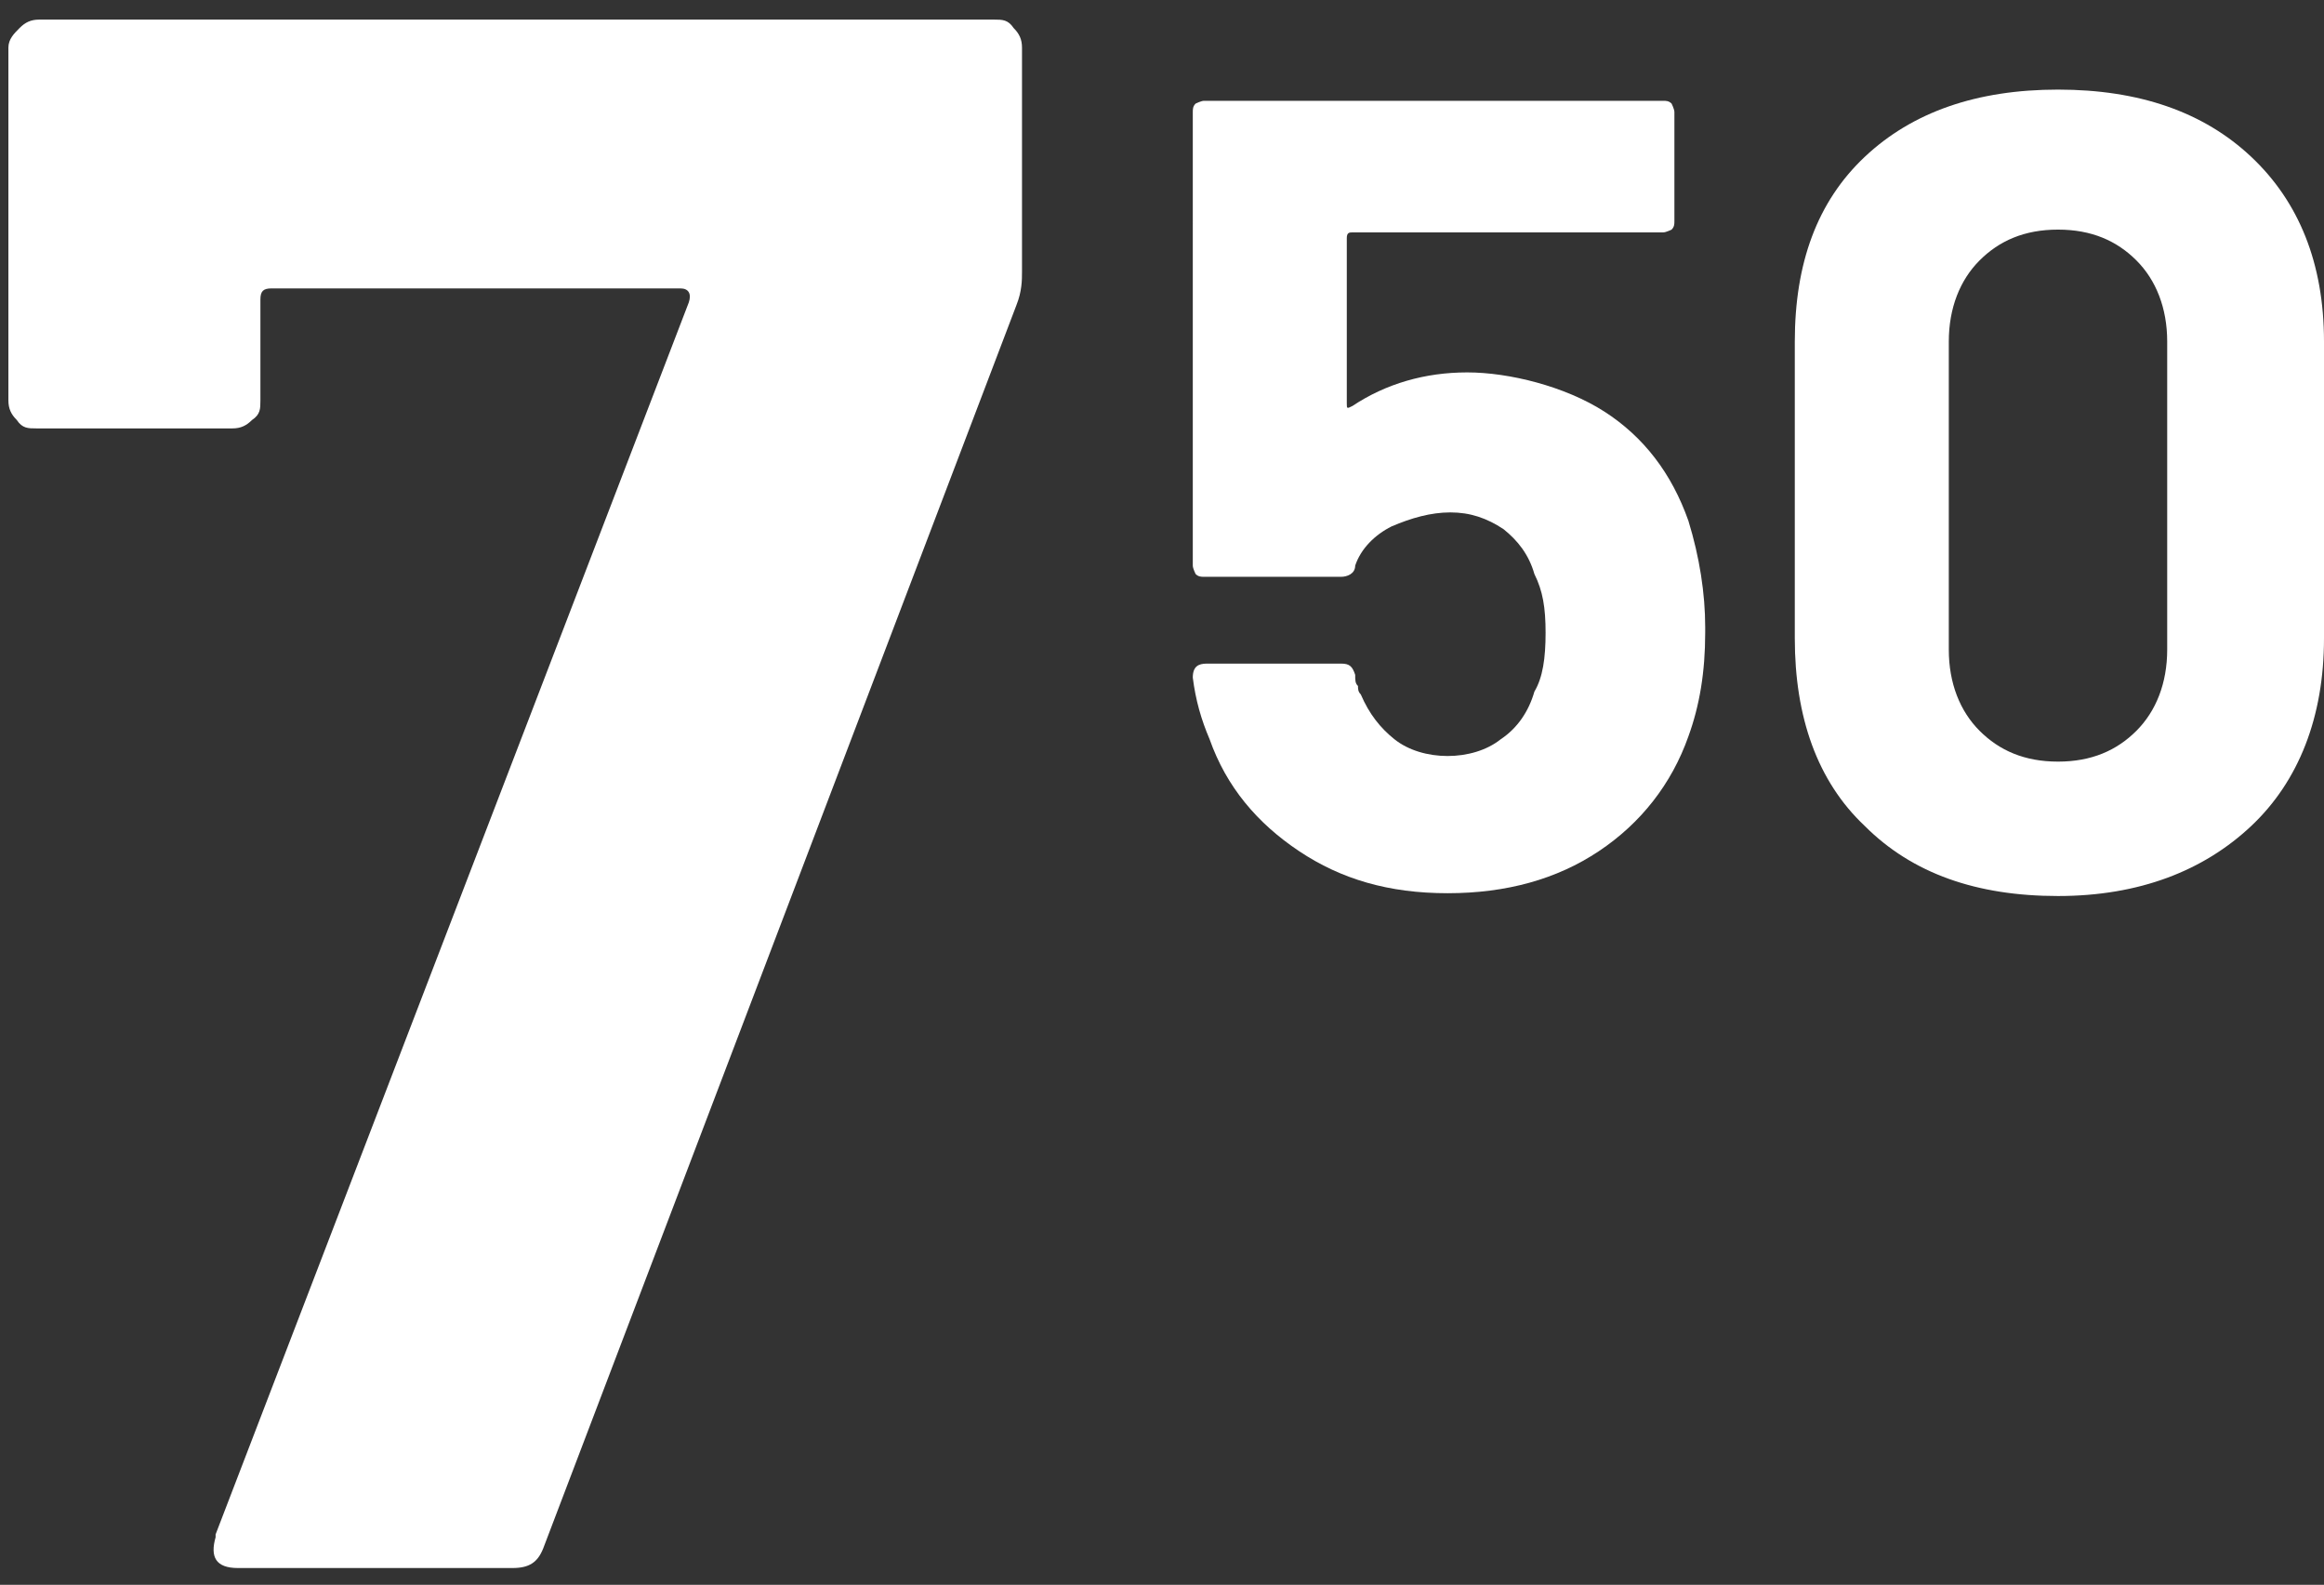 <?xml version="1.0" encoding="UTF-8"?>
<svg id="Laag_1" data-name="Laag 1" xmlns="http://www.w3.org/2000/svg" version="1.1" viewBox="0 0 83 56.6">
  <rect x="0" y="0" width="83" height="56.6" fill="#333333" stroke="none"/>
  <defs>
    <style>
      .cls-1 {
        fill: #fff;
        stroke-width: 0px;
      }
    </style>
  </defs>
  <path class="cls-1" d="M7.7,54.8L24.6,10.8c.1-.3,0-.5-.3-.5h-14.6c-.3,0-.4.1-.4.4v3.6c0,.3,0,.5-.3.7-.2.2-.4.3-.7.3H1.3c-.3,0-.5,0-.7-.3-.2-.2-.3-.4-.3-.7V1.7c0-.3.2-.5.4-.7.2-.2.4-.3.7-.3h34.1c.3,0,.5,0,.7.3.2.2.3.4.3.7v8c0,.3,0,.7-.2,1.2l-16.9,44.4c-.2.5-.5.7-1.1.7h-9.8c-.8,0-1-.4-.8-1.1Z"/>
  <g>
    <path class="cls-1" d="M60.9,22.6c0,1.4-.2,2.6-.6,3.7-.6,1.7-1.7,3.1-3.2,4.1s-3.3,1.5-5.4,1.5-3.8-.5-5.3-1.5c-1.5-1-2.6-2.3-3.2-4-.3-.7-.5-1.4-.6-2.2h0c0-.4.2-.5.5-.5h4.8c.3,0,.4.1.5.4,0,.2,0,.3.1.4,0,.1,0,.2.1.3.3.7.7,1.2,1.2,1.6.5.4,1.2.6,1.9.6s1.4-.2,1.9-.6c.6-.4,1-1,1.2-1.7.3-.5.4-1.2.4-2.1s-.1-1.5-.4-2.1c-.2-.7-.6-1.2-1.1-1.6-.6-.4-1.2-.6-1.9-.6s-1.4.2-2.1.5c-.6.3-1.1.8-1.3,1.4,0,.3-.3.4-.5.4h-4.9c-.1,0-.2,0-.3-.1,0,0-.1-.2-.1-.3V4c0-.1,0-.2.1-.3,0,0,.2-.1.3-.1h16.4c.1,0,.2,0,.3.1,0,0,.1.2.1.3v3.9c0,.1,0,.2-.1.3,0,0-.2.1-.3.1h-11.1c-.1,0-.2,0-.2.2v5.9c0,.2,0,.2.2.1,1.2-.8,2.6-1.2,4.1-1.2s3.5.5,4.9,1.4,2.4,2.2,3,3.9c.4,1.3.6,2.6.6,3.8Z"/>
    <path class="cls-1" d="M66.6,29.5c-1.7-1.6-2.5-3.9-2.5-6.7v-10.6c0-2.8.8-5,2.5-6.6,1.7-1.6,4-2.4,6.9-2.4s5.2.8,6.9,2.4c1.7,1.6,2.6,3.8,2.6,6.6v10.6c0,2.8-.9,5.1-2.6,6.7-1.7,1.6-4,2.5-6.9,2.5s-5.2-.8-6.9-2.5ZM76.3,26.1c.7-.7,1.1-1.7,1.1-2.9v-11c0-1.2-.4-2.2-1.1-2.9-.7-.7-1.6-1.1-2.8-1.1s-2.1.4-2.8,1.1c-.7.7-1.1,1.7-1.1,2.9v11c0,1.2.4,2.2,1.1,2.9.7.7,1.6,1.1,2.8,1.1s2.1-.4,2.8-1.1Z"/>
  </g>
</svg>